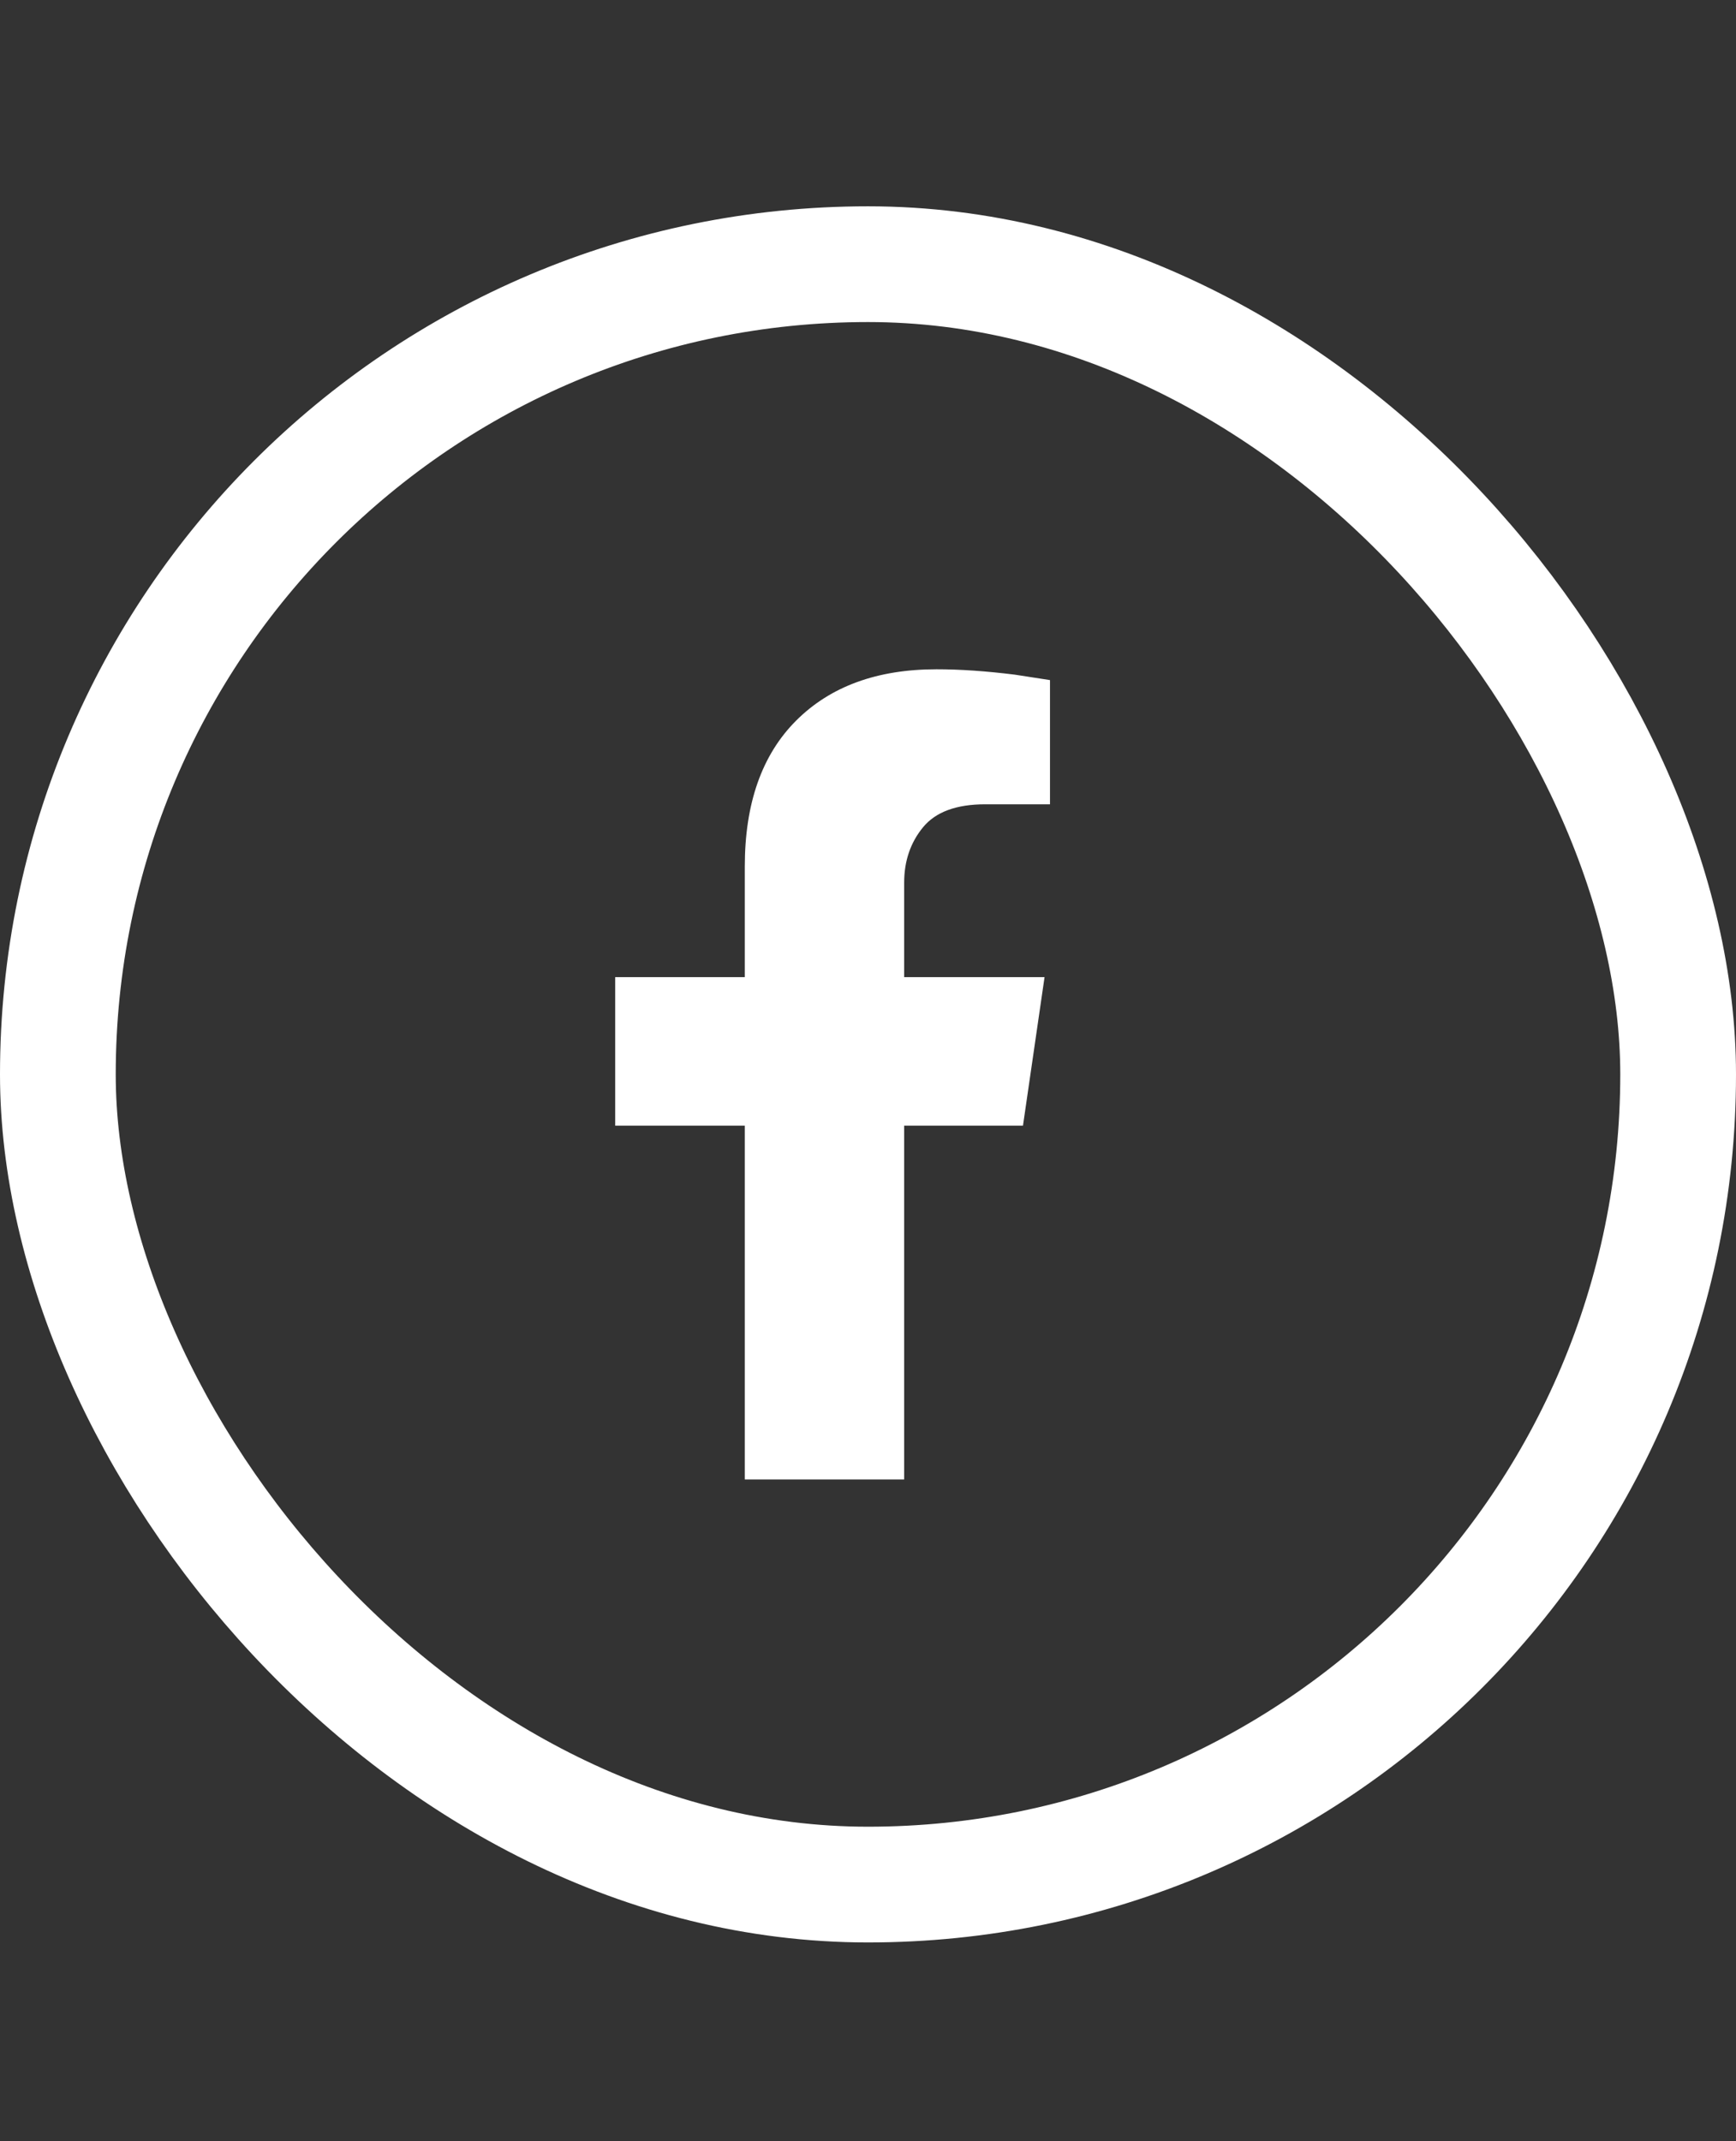 <svg width="30" height="37" viewBox="0 0 30 37" fill="none" xmlns="http://www.w3.org/2000/svg">
<rect x="0" y="0" width="30" height="37" fill="#333333" stroke="none"/>
<rect x="1" y="4.565" width="28" height="28" rx="14" stroke="white" stroke-width="2"/>
<g clip-path="url(#clip0_3333_14920)">
<path d="M17.678 19.452L18.051 16.885H15.625V15.252C15.625 14.878 15.734 14.559 15.951 14.295C16.169 14.03 16.527 13.898 17.025 13.898H18.145V11.752L17.538 11.658C17.04 11.596 16.589 11.565 16.185 11.565C15.158 11.565 14.349 11.861 13.758 12.452C13.167 13.043 12.871 13.883 12.871 14.972V16.885H10.631V19.452H12.871V25.565H15.625V19.452H17.678Z" fill="white"/>
</g>
<defs>
<clipPath id="clip0_3333_14920">
<rect width="8.73" height="14" fill="white" transform="matrix(1 0 0 -1 10.63 25.565)"/>
</clipPath>
</defs>
</svg>
